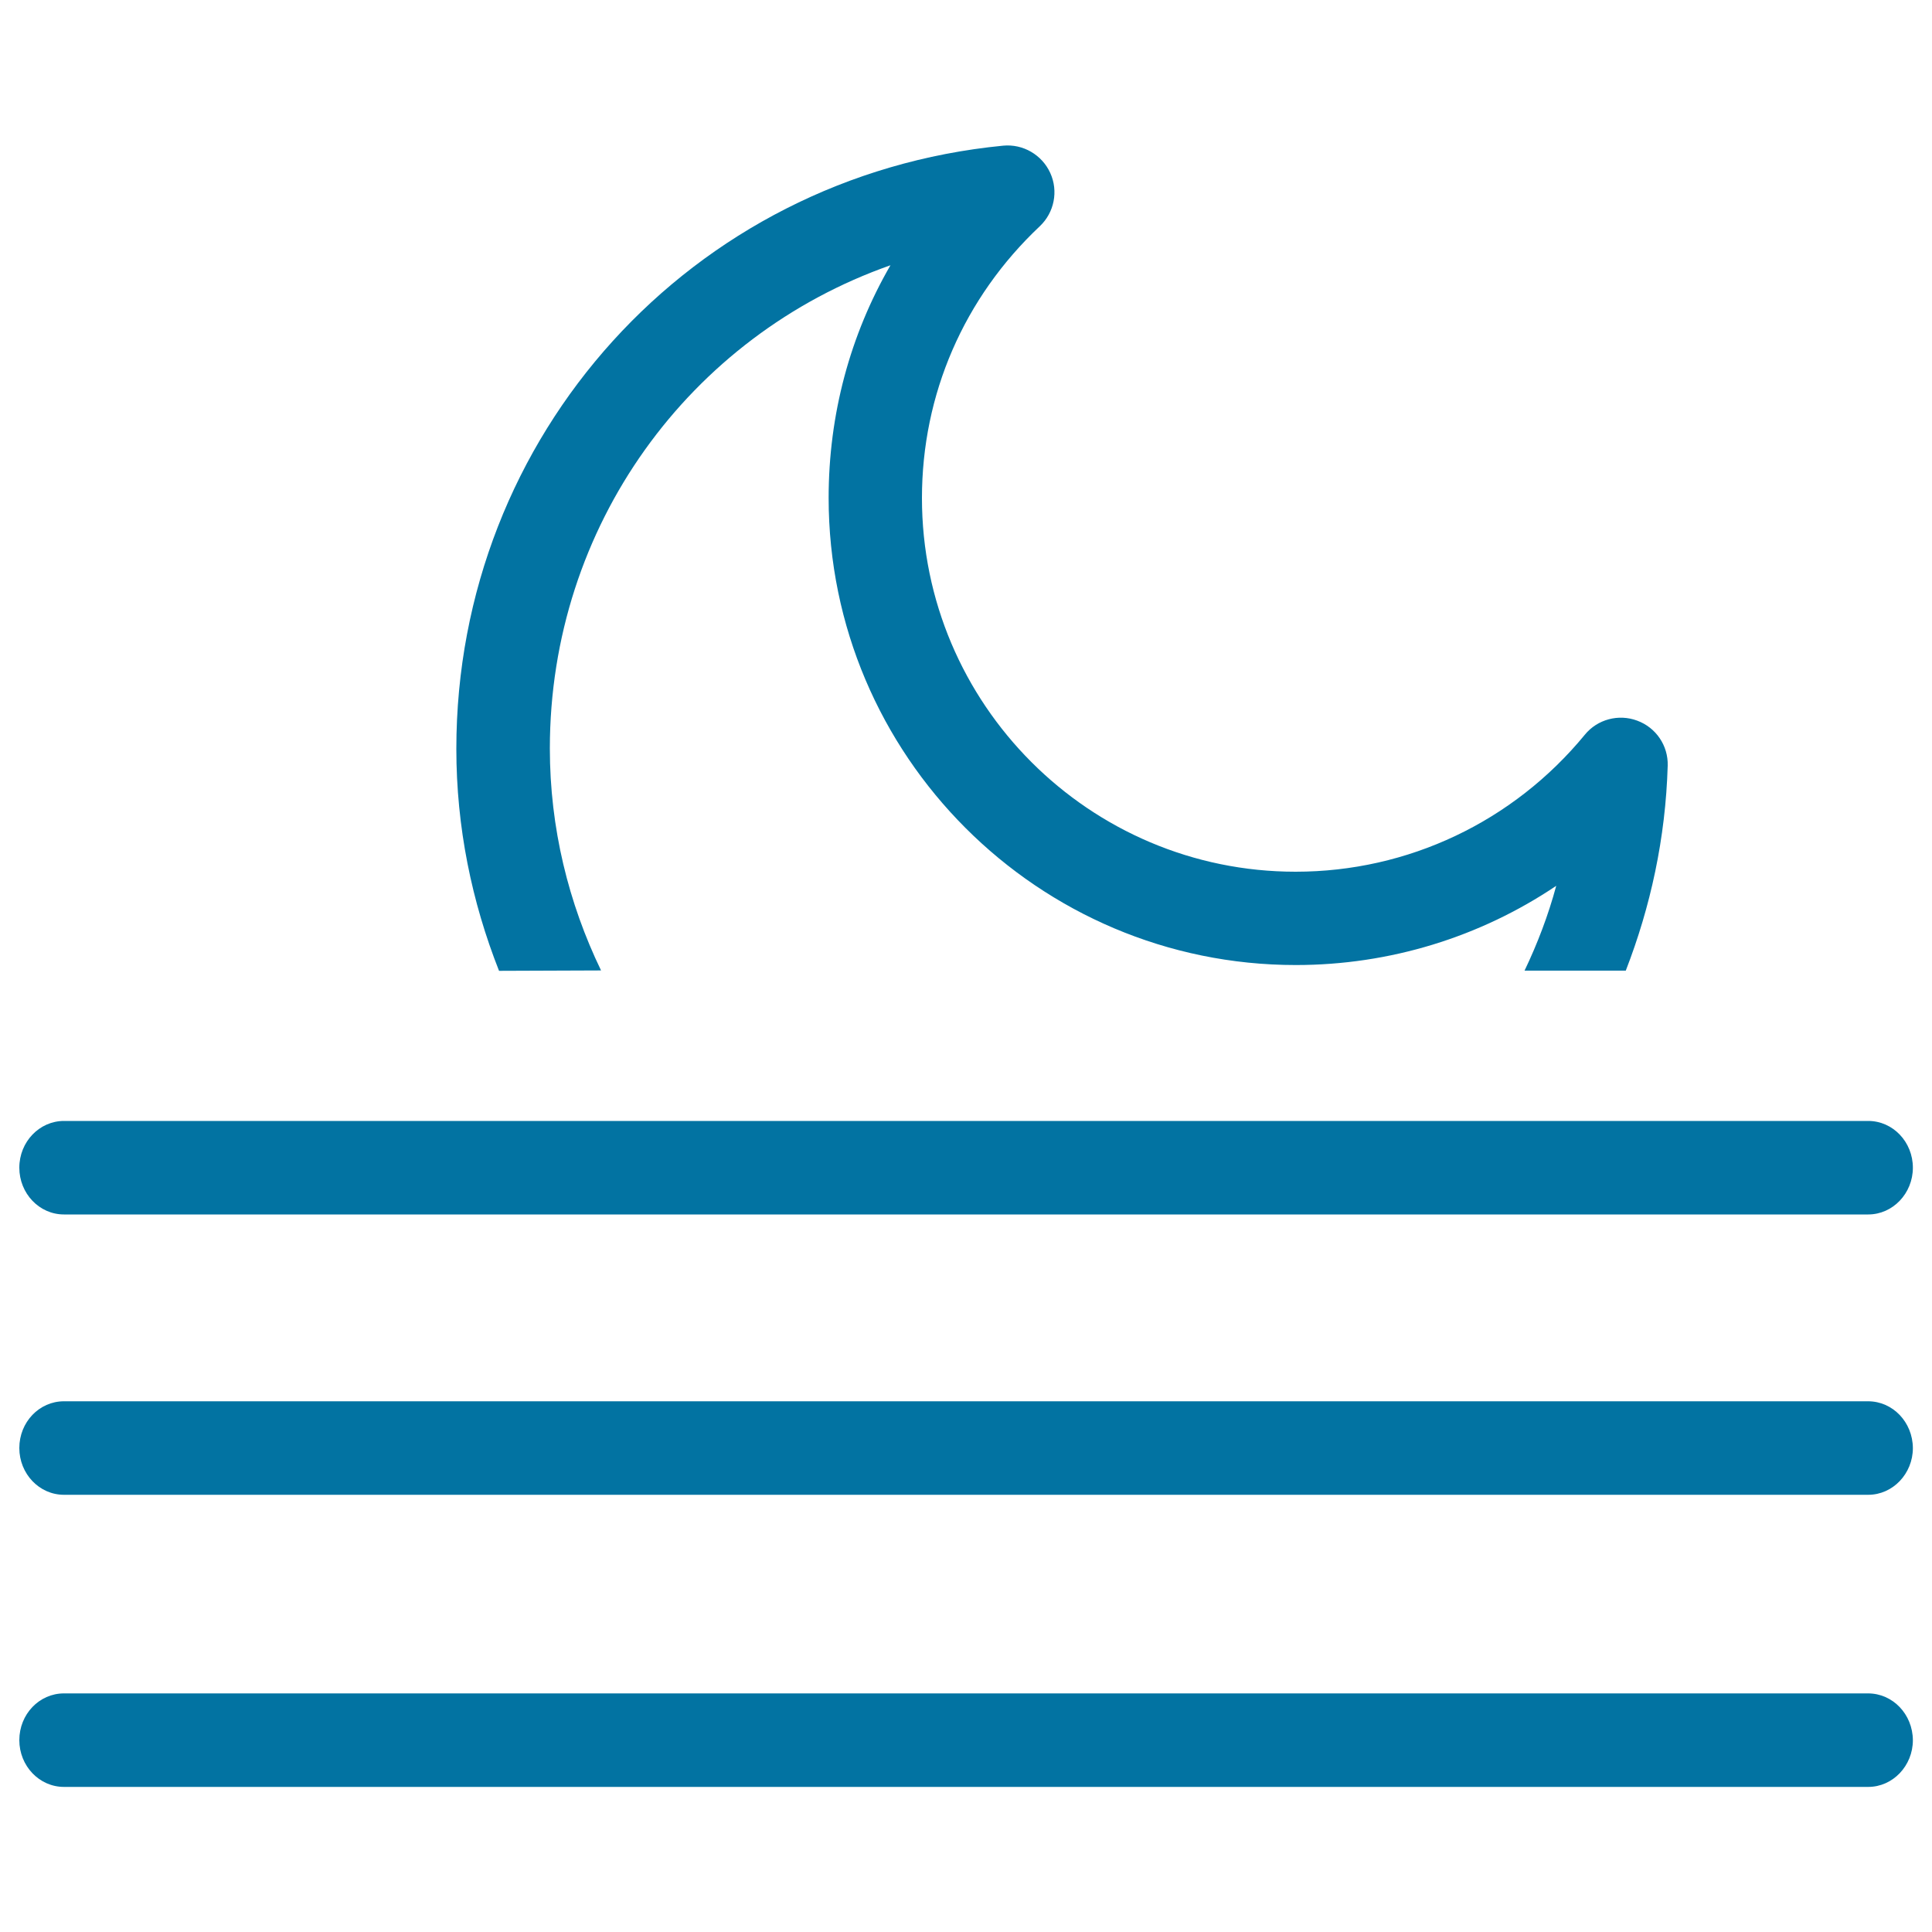 <svg xmlns="http://www.w3.org/2000/svg" viewBox="0 0 1000 1000" style="fill:#0273a2">
<title>Fog At Night SVG icon</title>
<g><path d="M311.1,502.3c-16.8-34.8-26.5-73.7-26.5-114.9c0-115.2,72.4-213.6,176.3-250.1c-20.9,36.1-32,77.3-32,120.4c0,133.4,108.5,241.8,241.8,241.8c48.7,0,95.4-14.5,134.8-41c-4.1,15.2-9.7,29.9-16.4,43.9h52.4c12.8-33,20.6-68.5,21.7-106.1c0.3-10.3-6-19.7-15.8-23.3c-9.6-3.6-20.6-0.7-27.1,7.3c-37,45-91.5,70.9-149.7,70.9c-106.7,0-193.4-86.8-193.4-193.4c0-53.7,21.7-103.7,61-140.7c7.5-7.1,9.7-18.2,5.4-27.6c-4.3-9.4-14.1-15.1-24.4-14.1c-161.4,15.7-283,149.9-283,312.2c0,40.6,8,79.2,22.1,114.9L311.1,502.3L311.1,502.3L311.1,502.3z M33.1,628.6h933.9c12.7,0,23.1-10.9,23.1-24.2c0-13.3-10.3-24.2-23.1-24.2H33.1c-12.7,0-23.1,10.8-23.1,24.2C10,617.7,20.3,628.6,33.1,628.6z M966.9,725.3H33.1c-12.8,0-23.1,10.8-23.1,24.2c0,13.3,10.3,24.2,23.1,24.2h933.9c12.7,0,23.1-10.9,23.1-24.2C990,736.1,979.7,725.3,966.9,725.3z M966.9,876.5H33.1c-12.8,0-23.1,10.8-23.1,24.2c0,13.3,10.3,24.2,23.1,24.2h933.9c12.7,0,23.1-10.9,23.1-24.2C990,887.3,979.7,876.5,966.9,876.5z"/></g>
</svg>